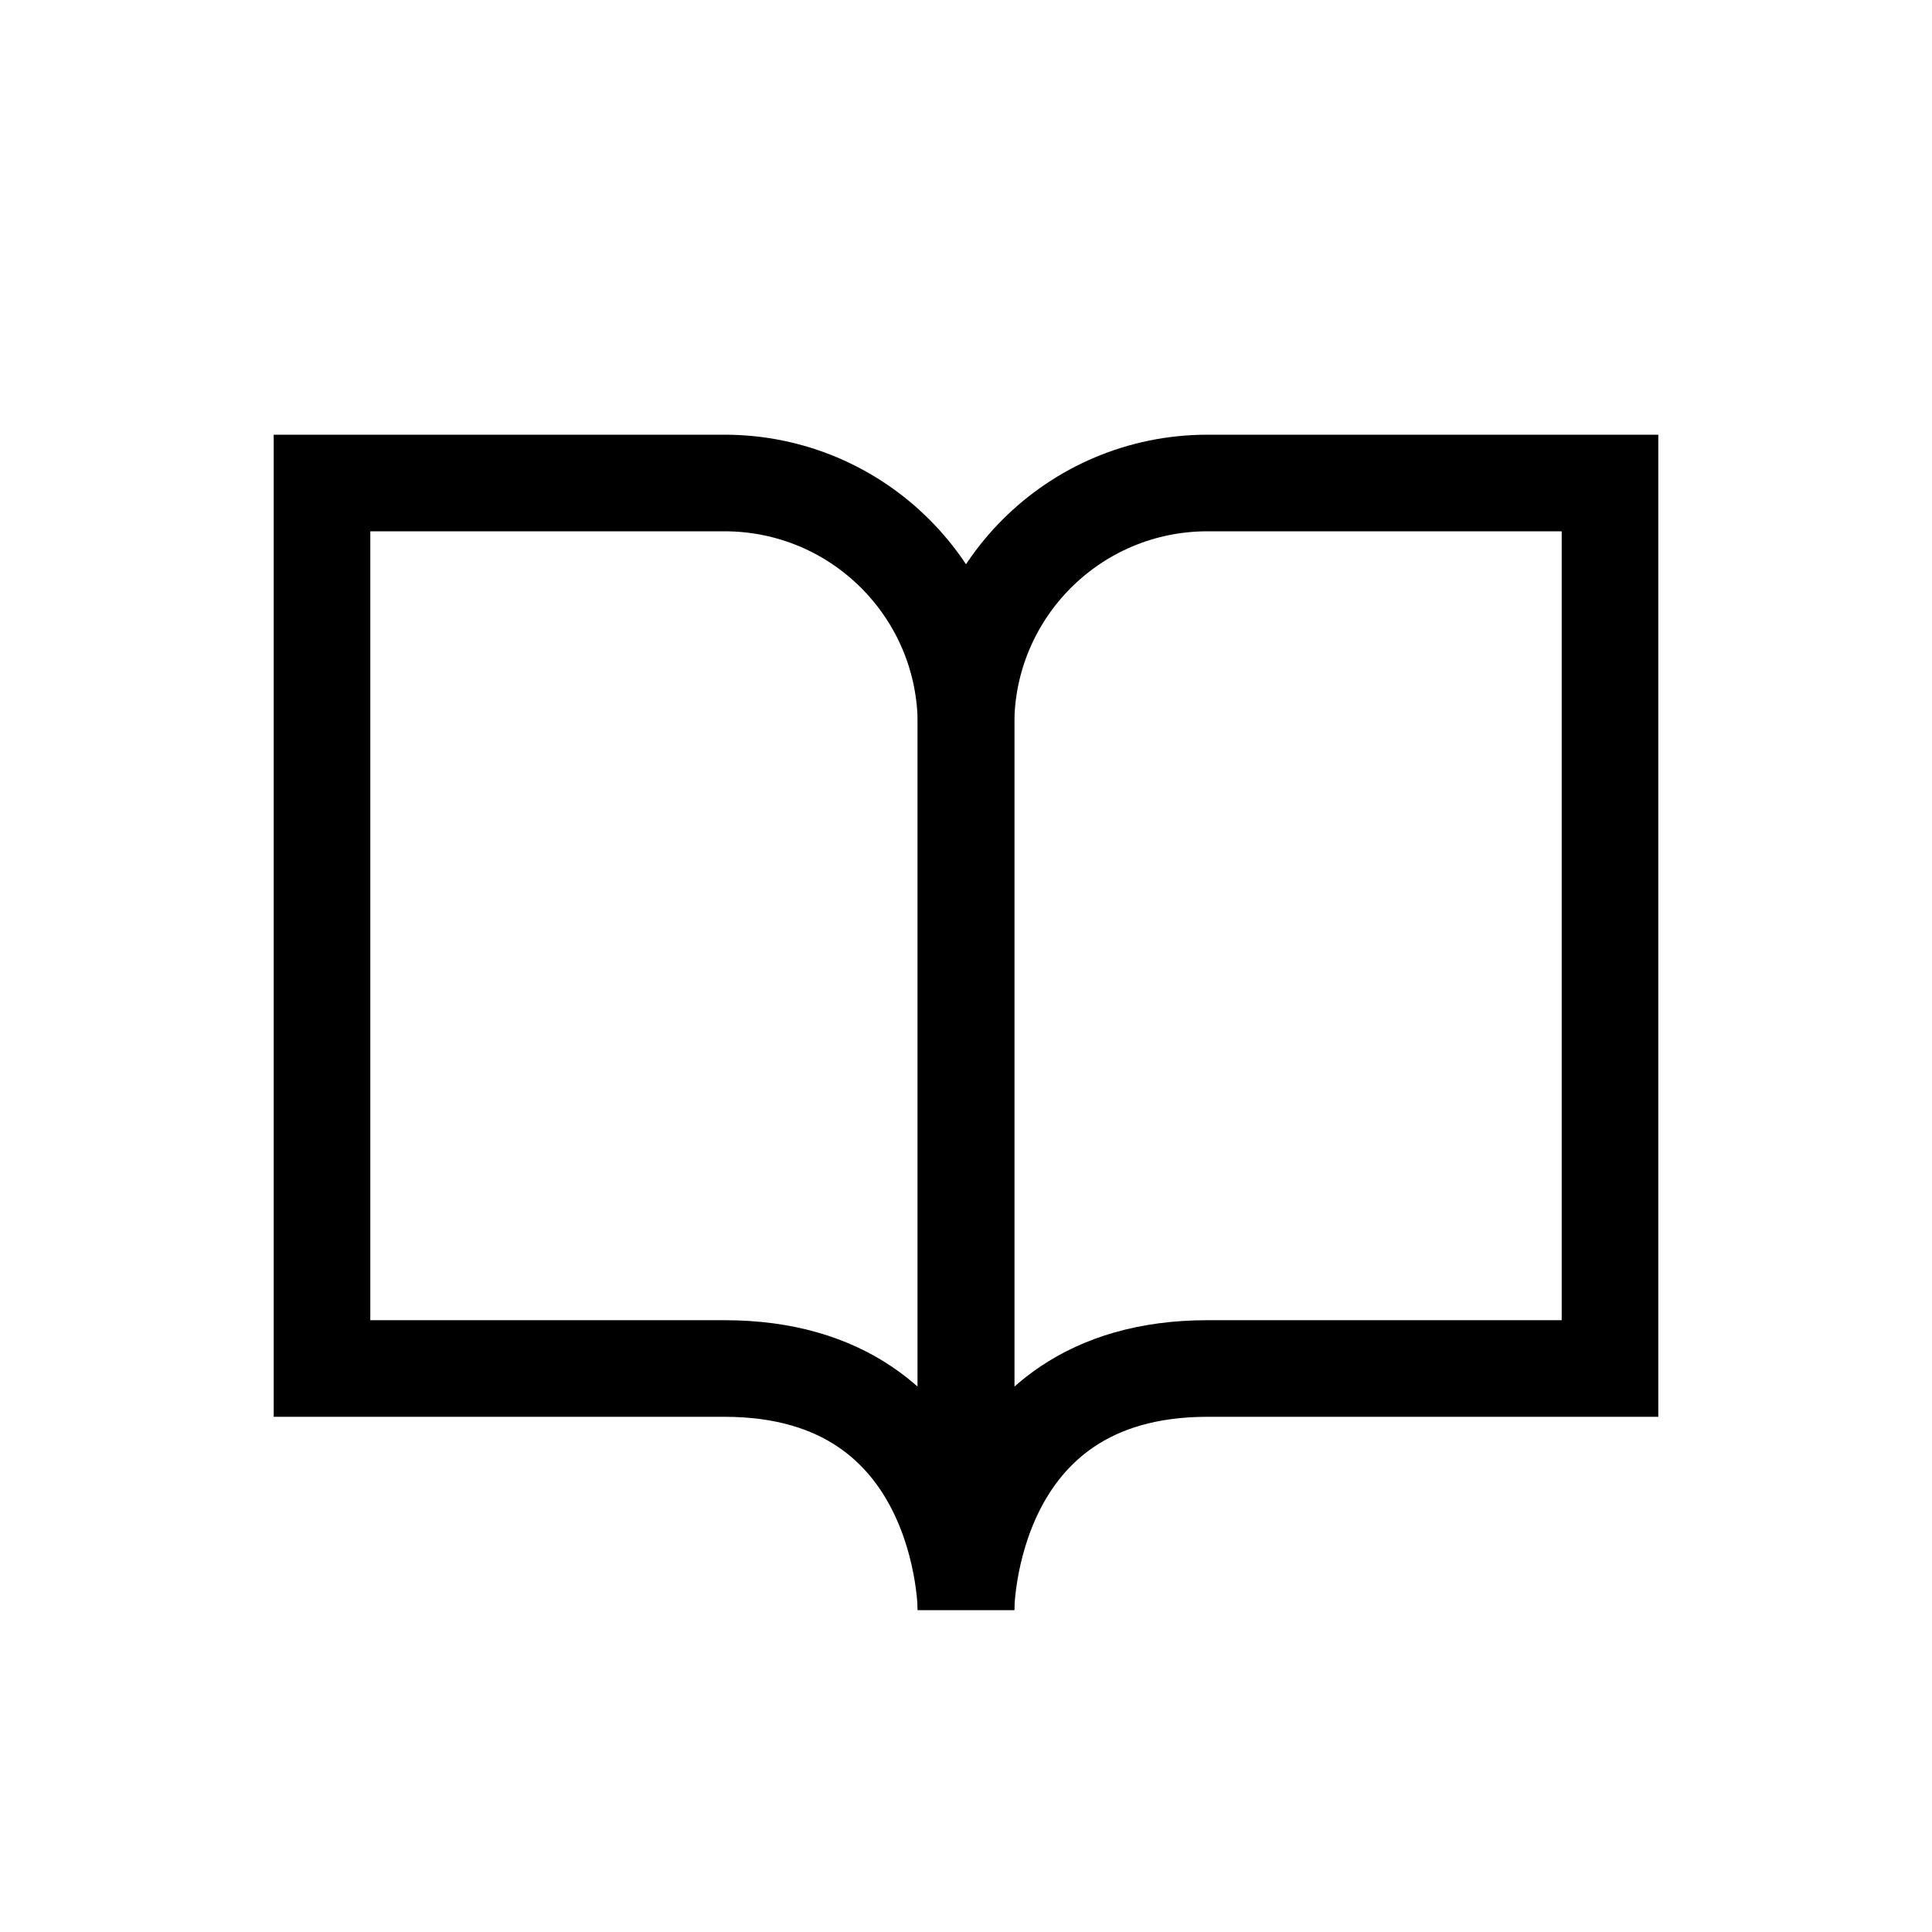 <svg width="24" height="24" viewBox="0 0 24 24" fill="none" xmlns="http://www.w3.org/2000/svg">
<path d="M9 6C10.657 6 12 7.343 12 9L12 20C12 20 12 17 9 17C6 17 4 17 4 17L4 6L9 6Z" stroke="black" stroke-width="1.2"/>
<path d="M15 6C13.343 6 12 7.343 12 9L12 20C12 20 12 17 15 17C18 17 20 17 20 17L20 6L15 6Z" stroke="black" stroke-width="1.2"/>
</svg>

